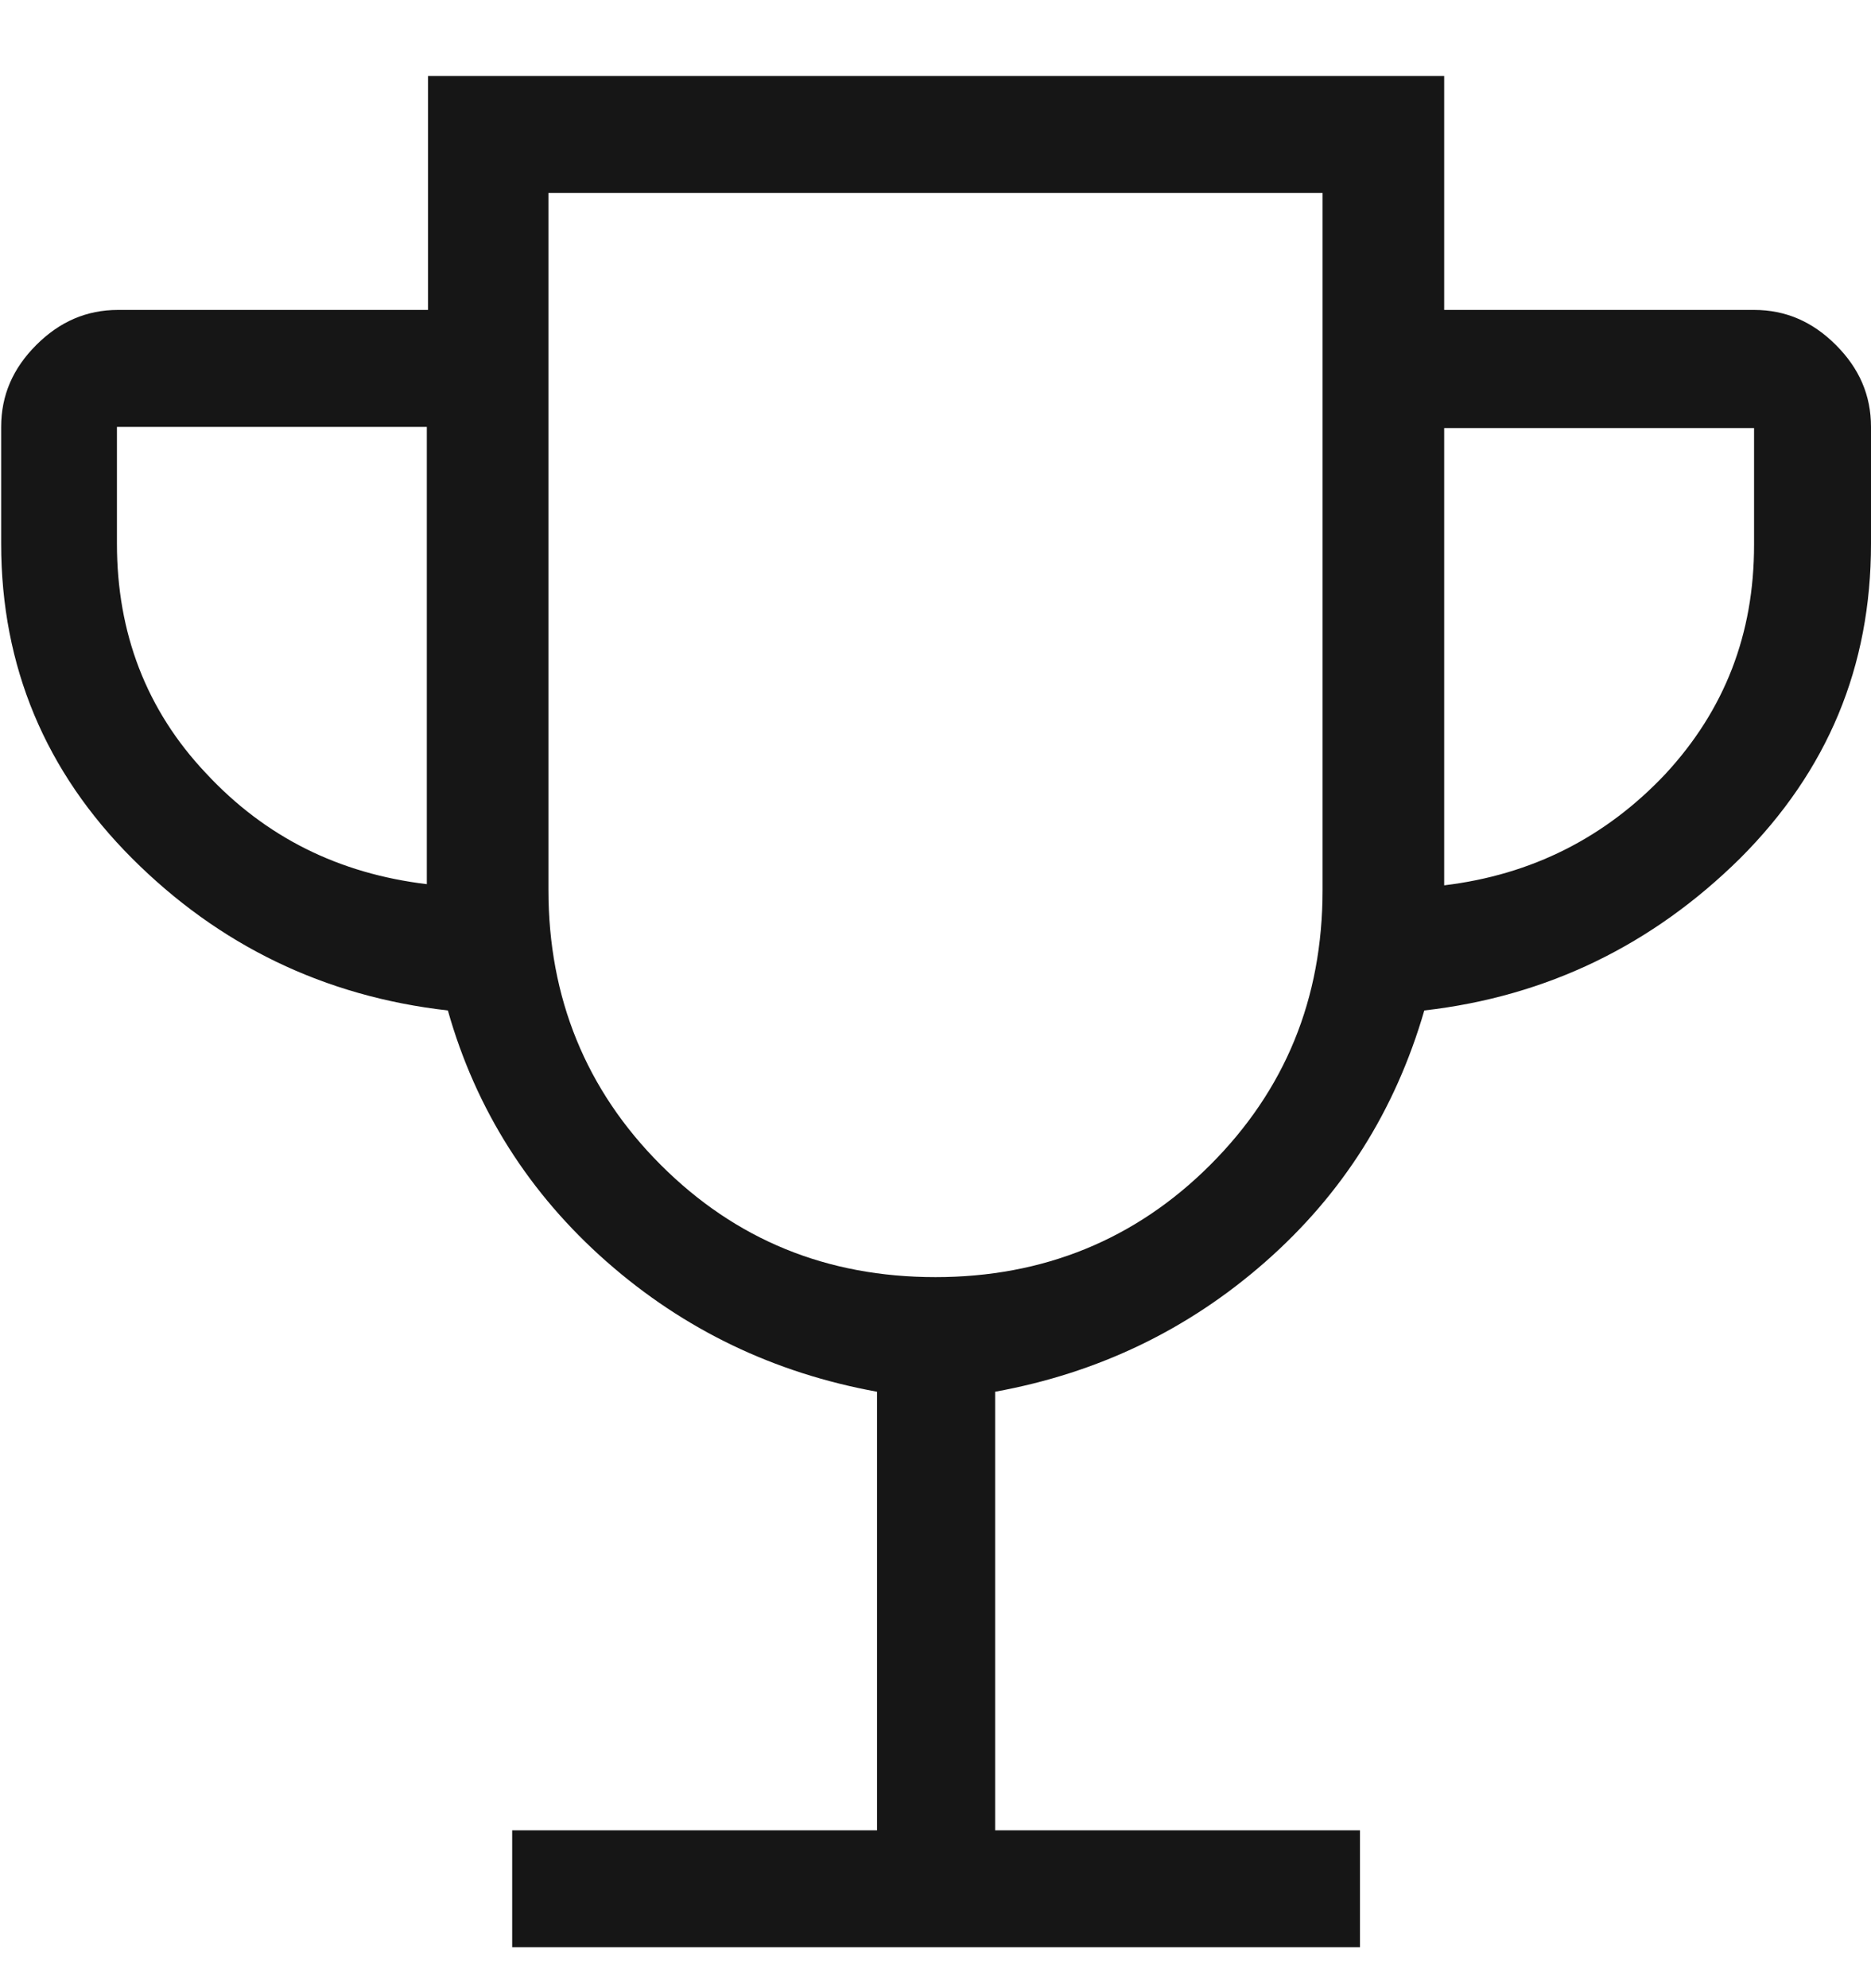 <svg width="16" height="17" viewBox="0 0 16 17" fill="none" xmlns="http://www.w3.org/2000/svg">
<path d="M4.38 16.65V15.65H7.5V11.9C6.62 11.74 5.85 11.37 5.19 10.79C4.53 10.21 4.07 9.49 3.83 8.64C2.77 8.52 1.87 8.08 1.13 7.34C0.39 6.6 0.01 5.7 0.01 4.65V3.65C0.01 3.38 0.11 3.15 0.31 2.95C0.51 2.75 0.74 2.65 1.01 2.65H3.66V0.65H12.35V2.65H15C15.27 2.65 15.5 2.75 15.7 2.95C15.9 3.15 16 3.38 16 3.65V4.65C16 5.7 15.63 6.59 14.88 7.34C14.13 8.08 13.23 8.52 12.18 8.64C11.93 9.5 11.48 10.21 10.82 10.79C10.16 11.37 9.39 11.74 8.51 11.9V15.65H11.63V16.65H4.4H4.38ZM3.65 7.57V3.65H1V4.65C1 5.41 1.25 6.07 1.76 6.61C2.27 7.16 2.9 7.47 3.65 7.56V7.57ZM8 10.92C8.92 10.92 9.71 10.6 10.35 9.96C10.99 9.32 11.31 8.54 11.31 7.61V1.65H4.69V7.61C4.69 8.53 5.01 9.32 5.65 9.96C6.29 10.6 7.07 10.92 8 10.92ZM12.35 7.57C13.1 7.48 13.73 7.16 14.24 6.62C14.75 6.07 15 5.42 15 4.66V3.66H12.35V7.58V7.57Z" fill="#161616"/>
</svg>
